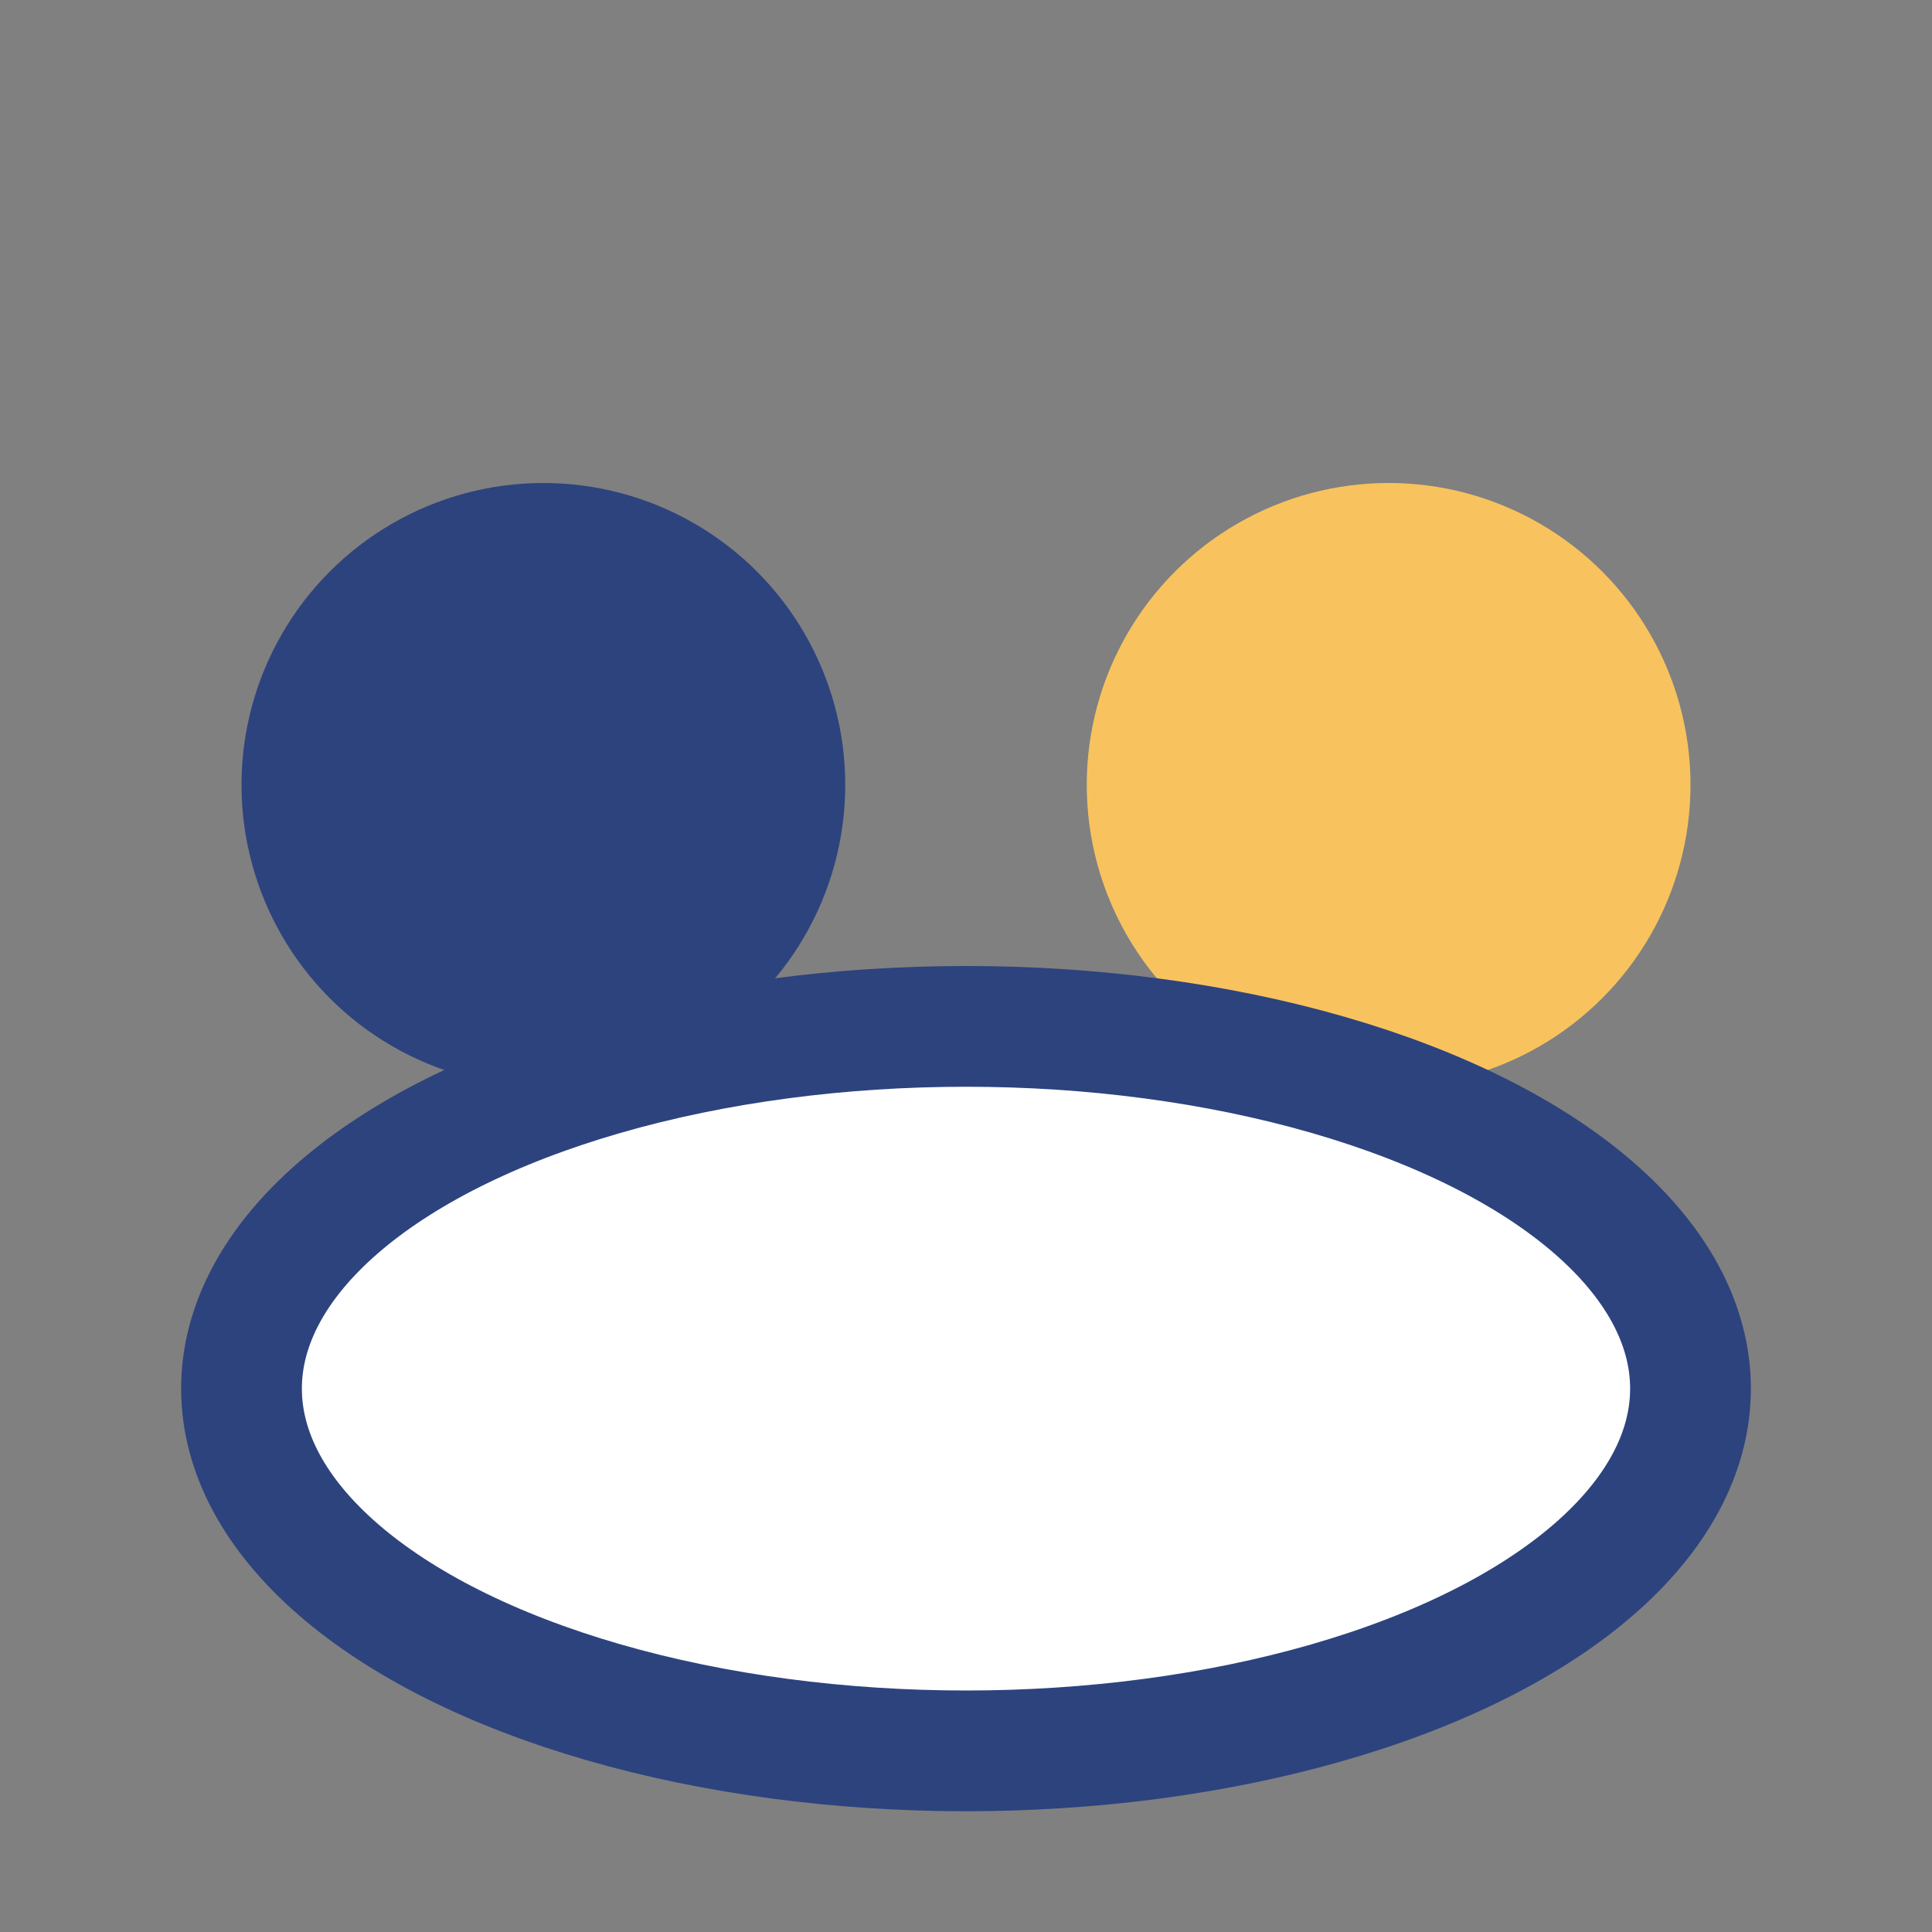 <?xml version="1.0" encoding="UTF-8"?>
<svg xmlns="http://www.w3.org/2000/svg" width="32" height="32" viewBox="0 0 32 32"><rect x="0" y="0" width="32" height="32" fill="#808080" stroke="none"/><circle cx="9" cy="13" r="5" fill="#2D437E"/><circle cx="23" cy="13" r="5" fill="#F8C35E"/><ellipse cx="16" cy="23" rx="12" ry="6" fill="#FFF" stroke="#2D437E" stroke-width="2"/></svg>